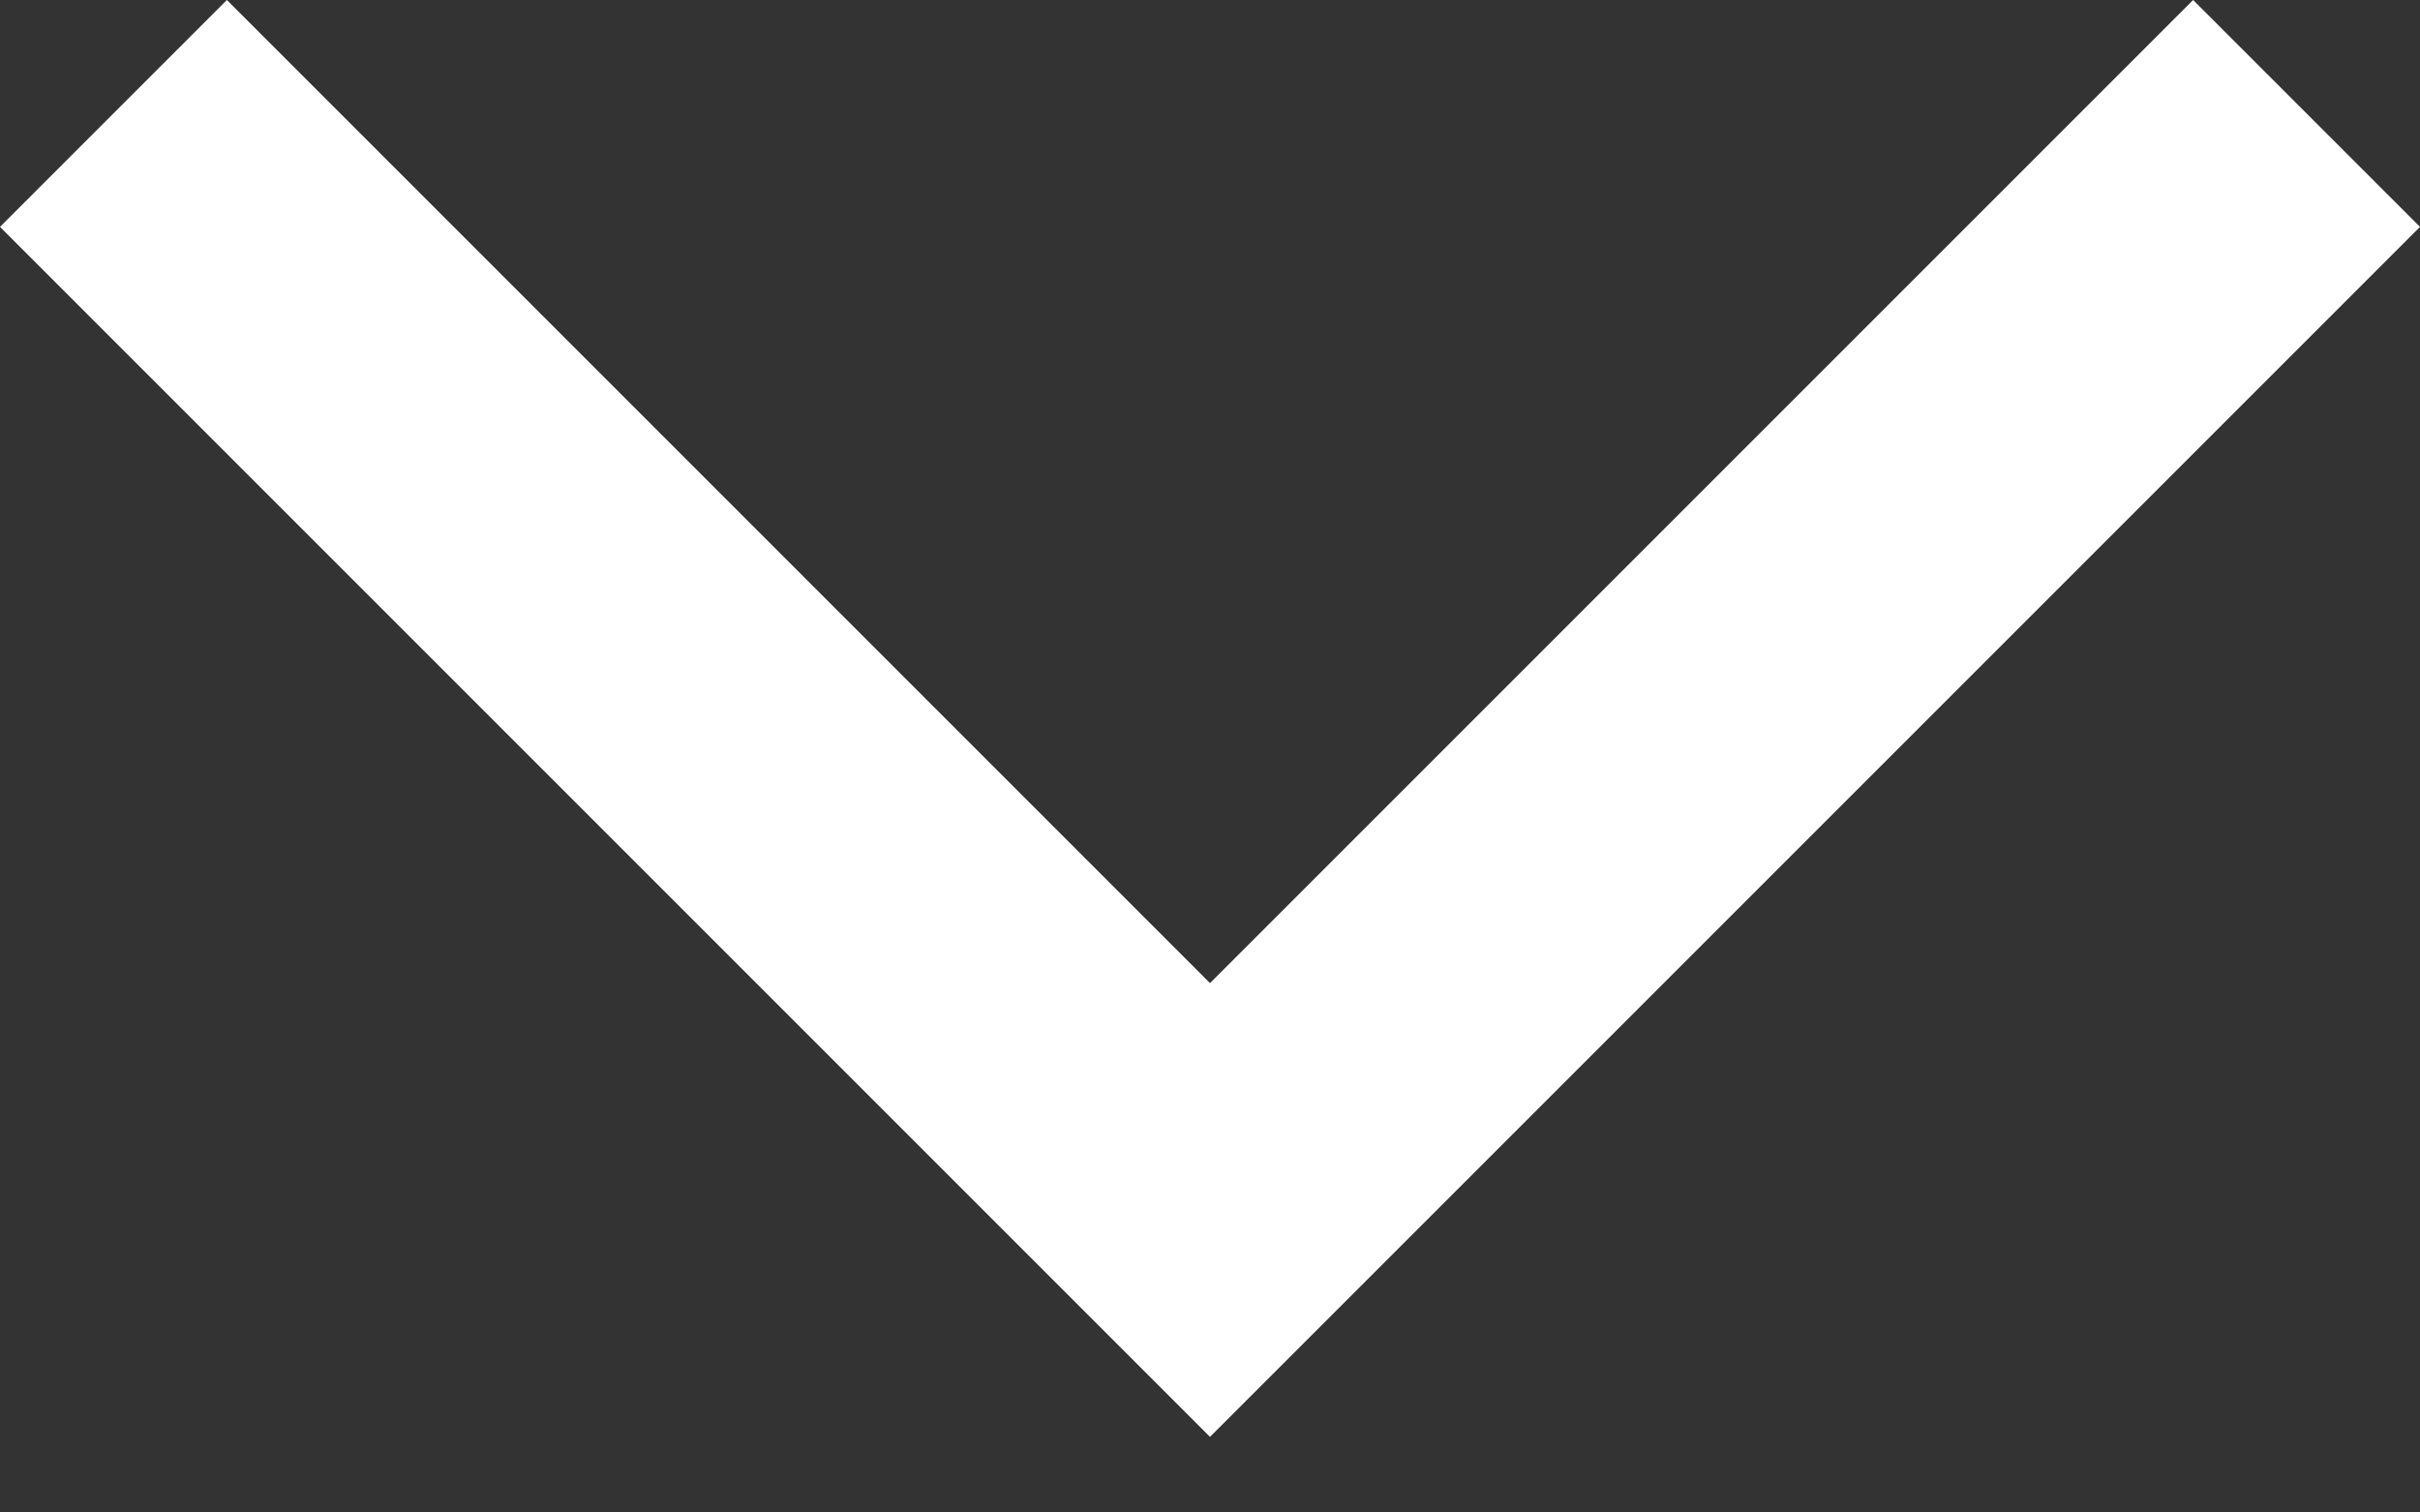 <svg width="16" height="10" viewBox="0 0 16 10" fill="none" xmlns="http://www.w3.org/2000/svg">
<rect x="0" y="0" width="16" height="10" fill="#333333" stroke="none"/>
<path d="M16 1.5L14.5 0L8 6.5L1.5 0L0 1.5L8 9.5L16 1.5Z" fill="white"/>
</svg>
